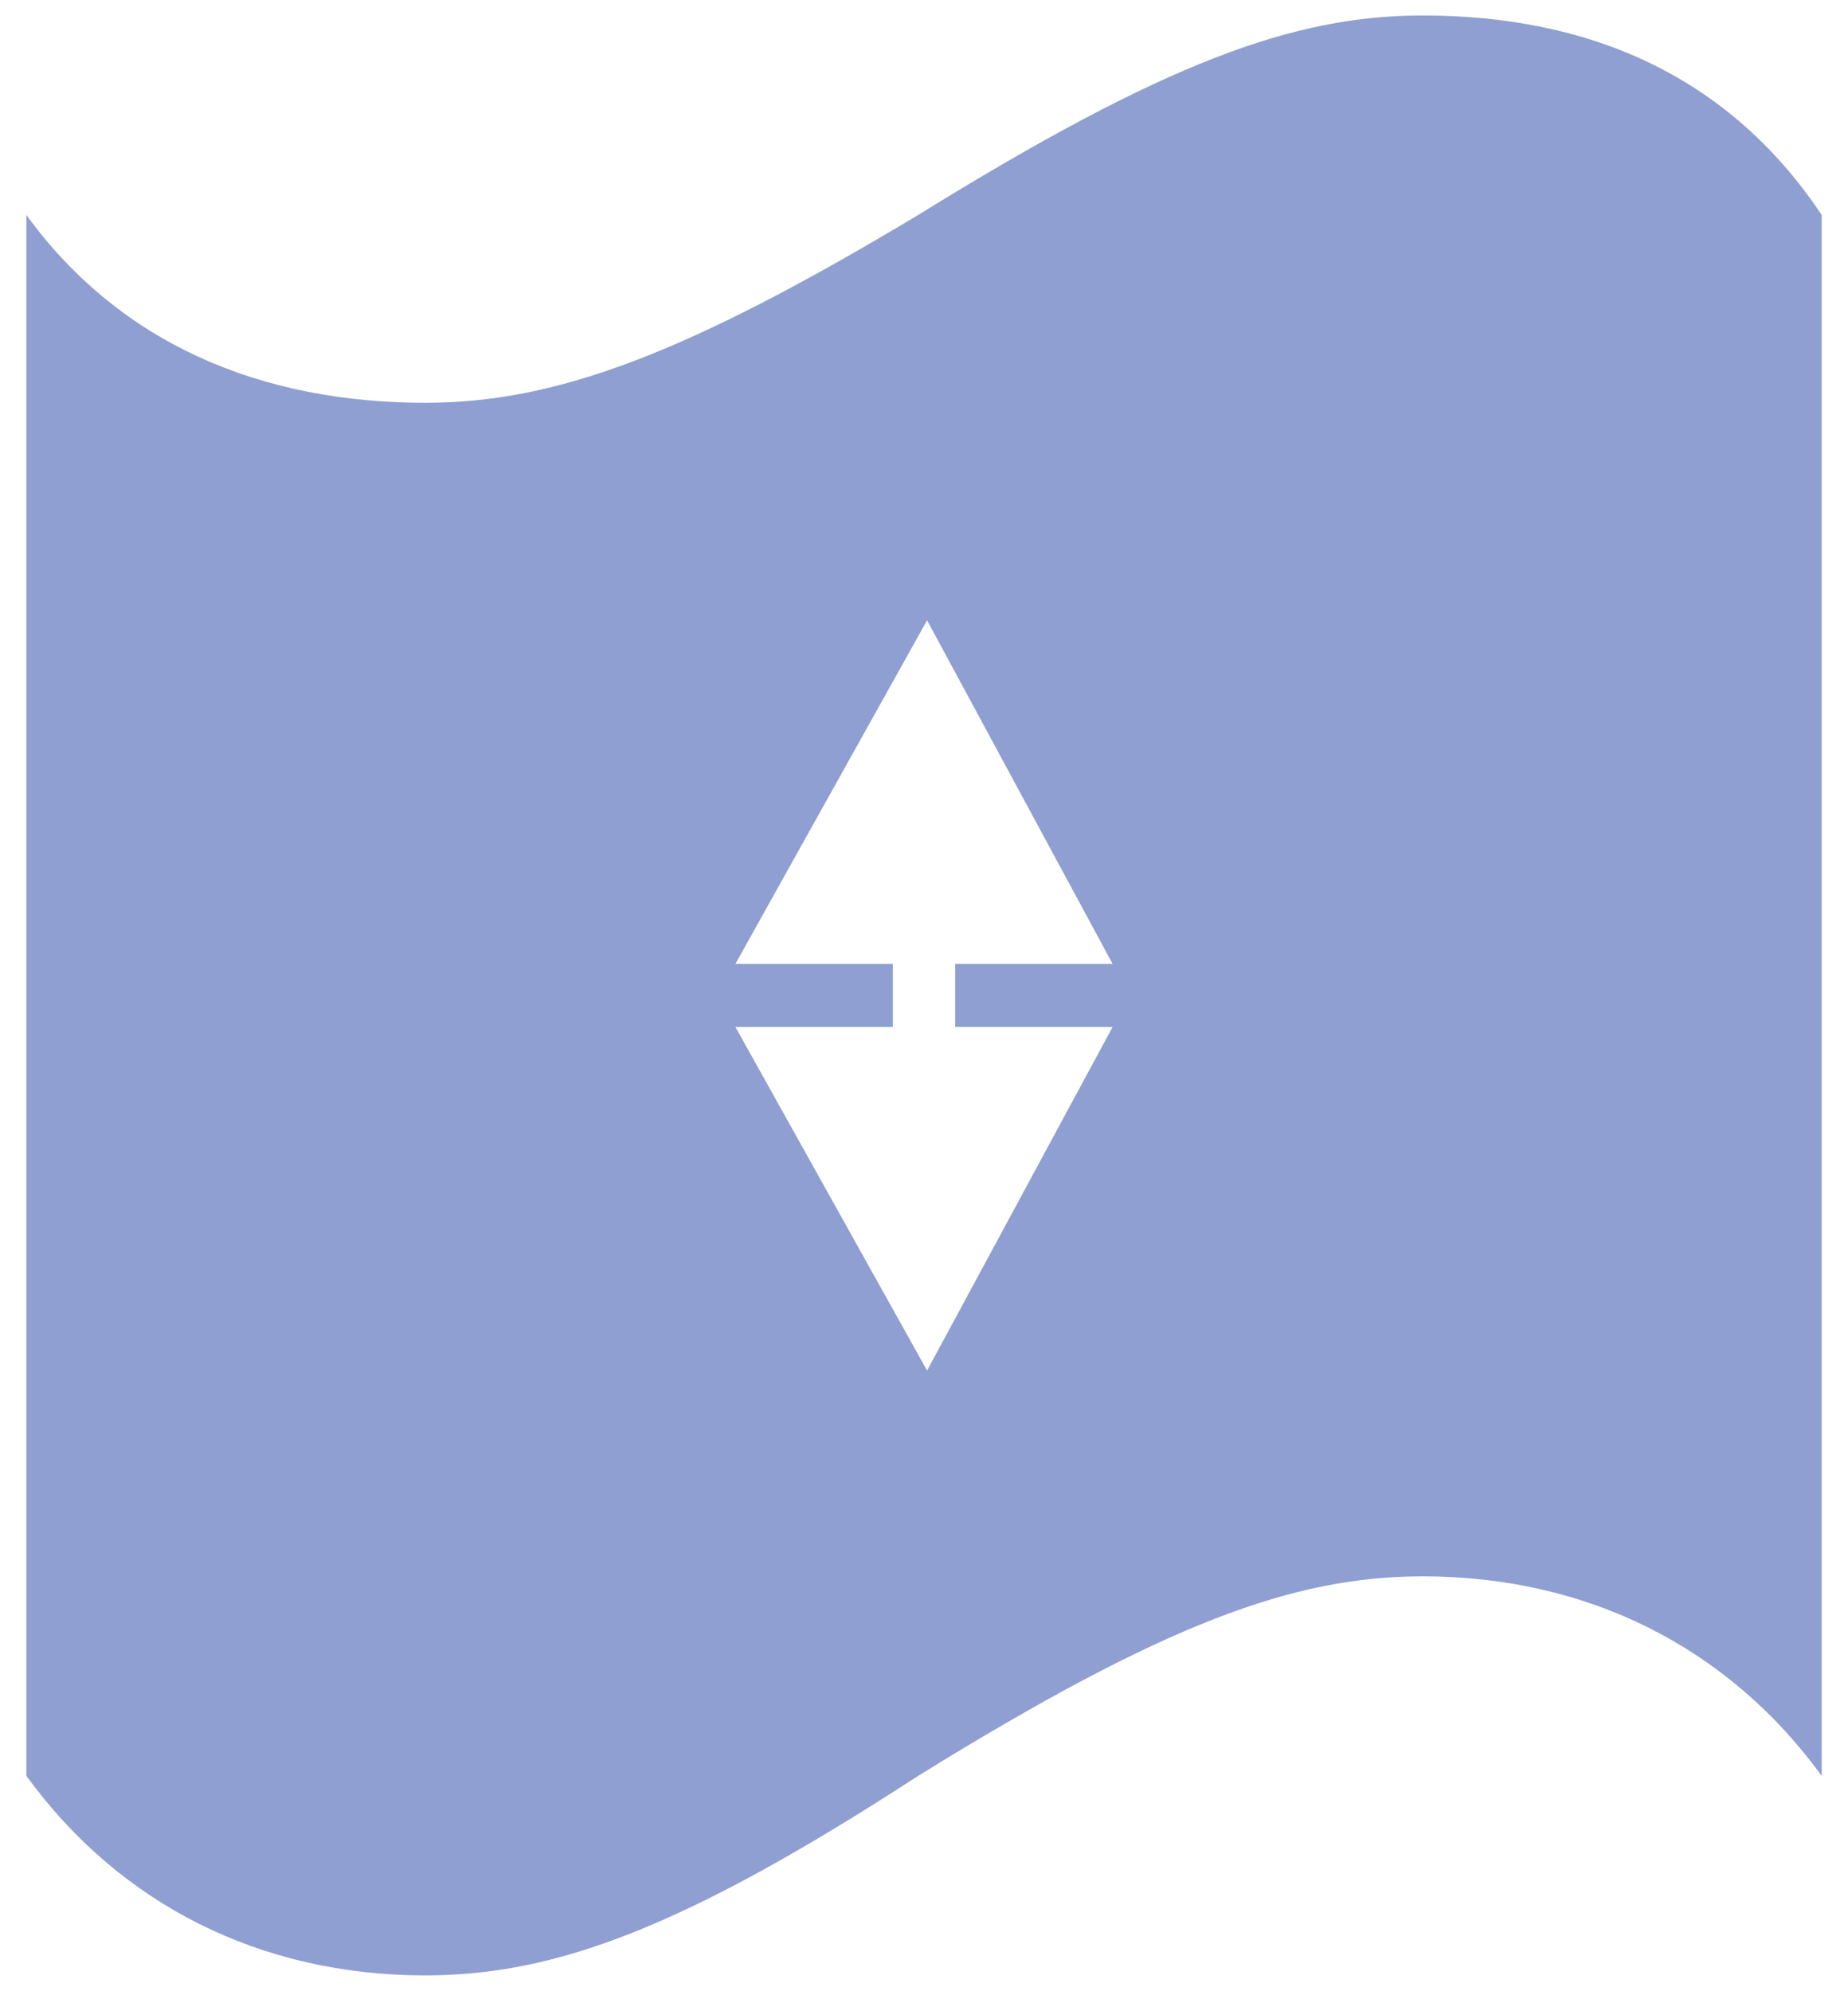<?xml version="1.0" encoding="UTF-8"?><svg id="Calque_1" xmlns="http://www.w3.org/2000/svg" viewBox="0 0 267.63 288.28"><defs><style>.cls-1{fill:#909fd1;}</style></defs><path class="cls-1" d="m206.04,2.24c-18.69,0-37.39,6.8-73.07,28.89-33.99,20.39-52.68,27.19-71.37,27.19-23.79,0-44.18-8.5-57.78-27.19v226.01c13.59,18.69,33.99,28.89,57.78,28.89,18.69,0,37.39-6.8,71.37-28.89,35.69-22.09,54.38-28.89,73.07-28.89,23.79,0,44.18,10.2,57.78,28.89V31.13c-13.59-20.39-33.99-28.89-57.78-28.89Zm-44.91,146.46l-26.87,49.75-27.76-49.75h22.8v-9.13h-22.8l27.76-49.75,26.87,49.75h-22.8v9.13h22.8Z"/></svg>